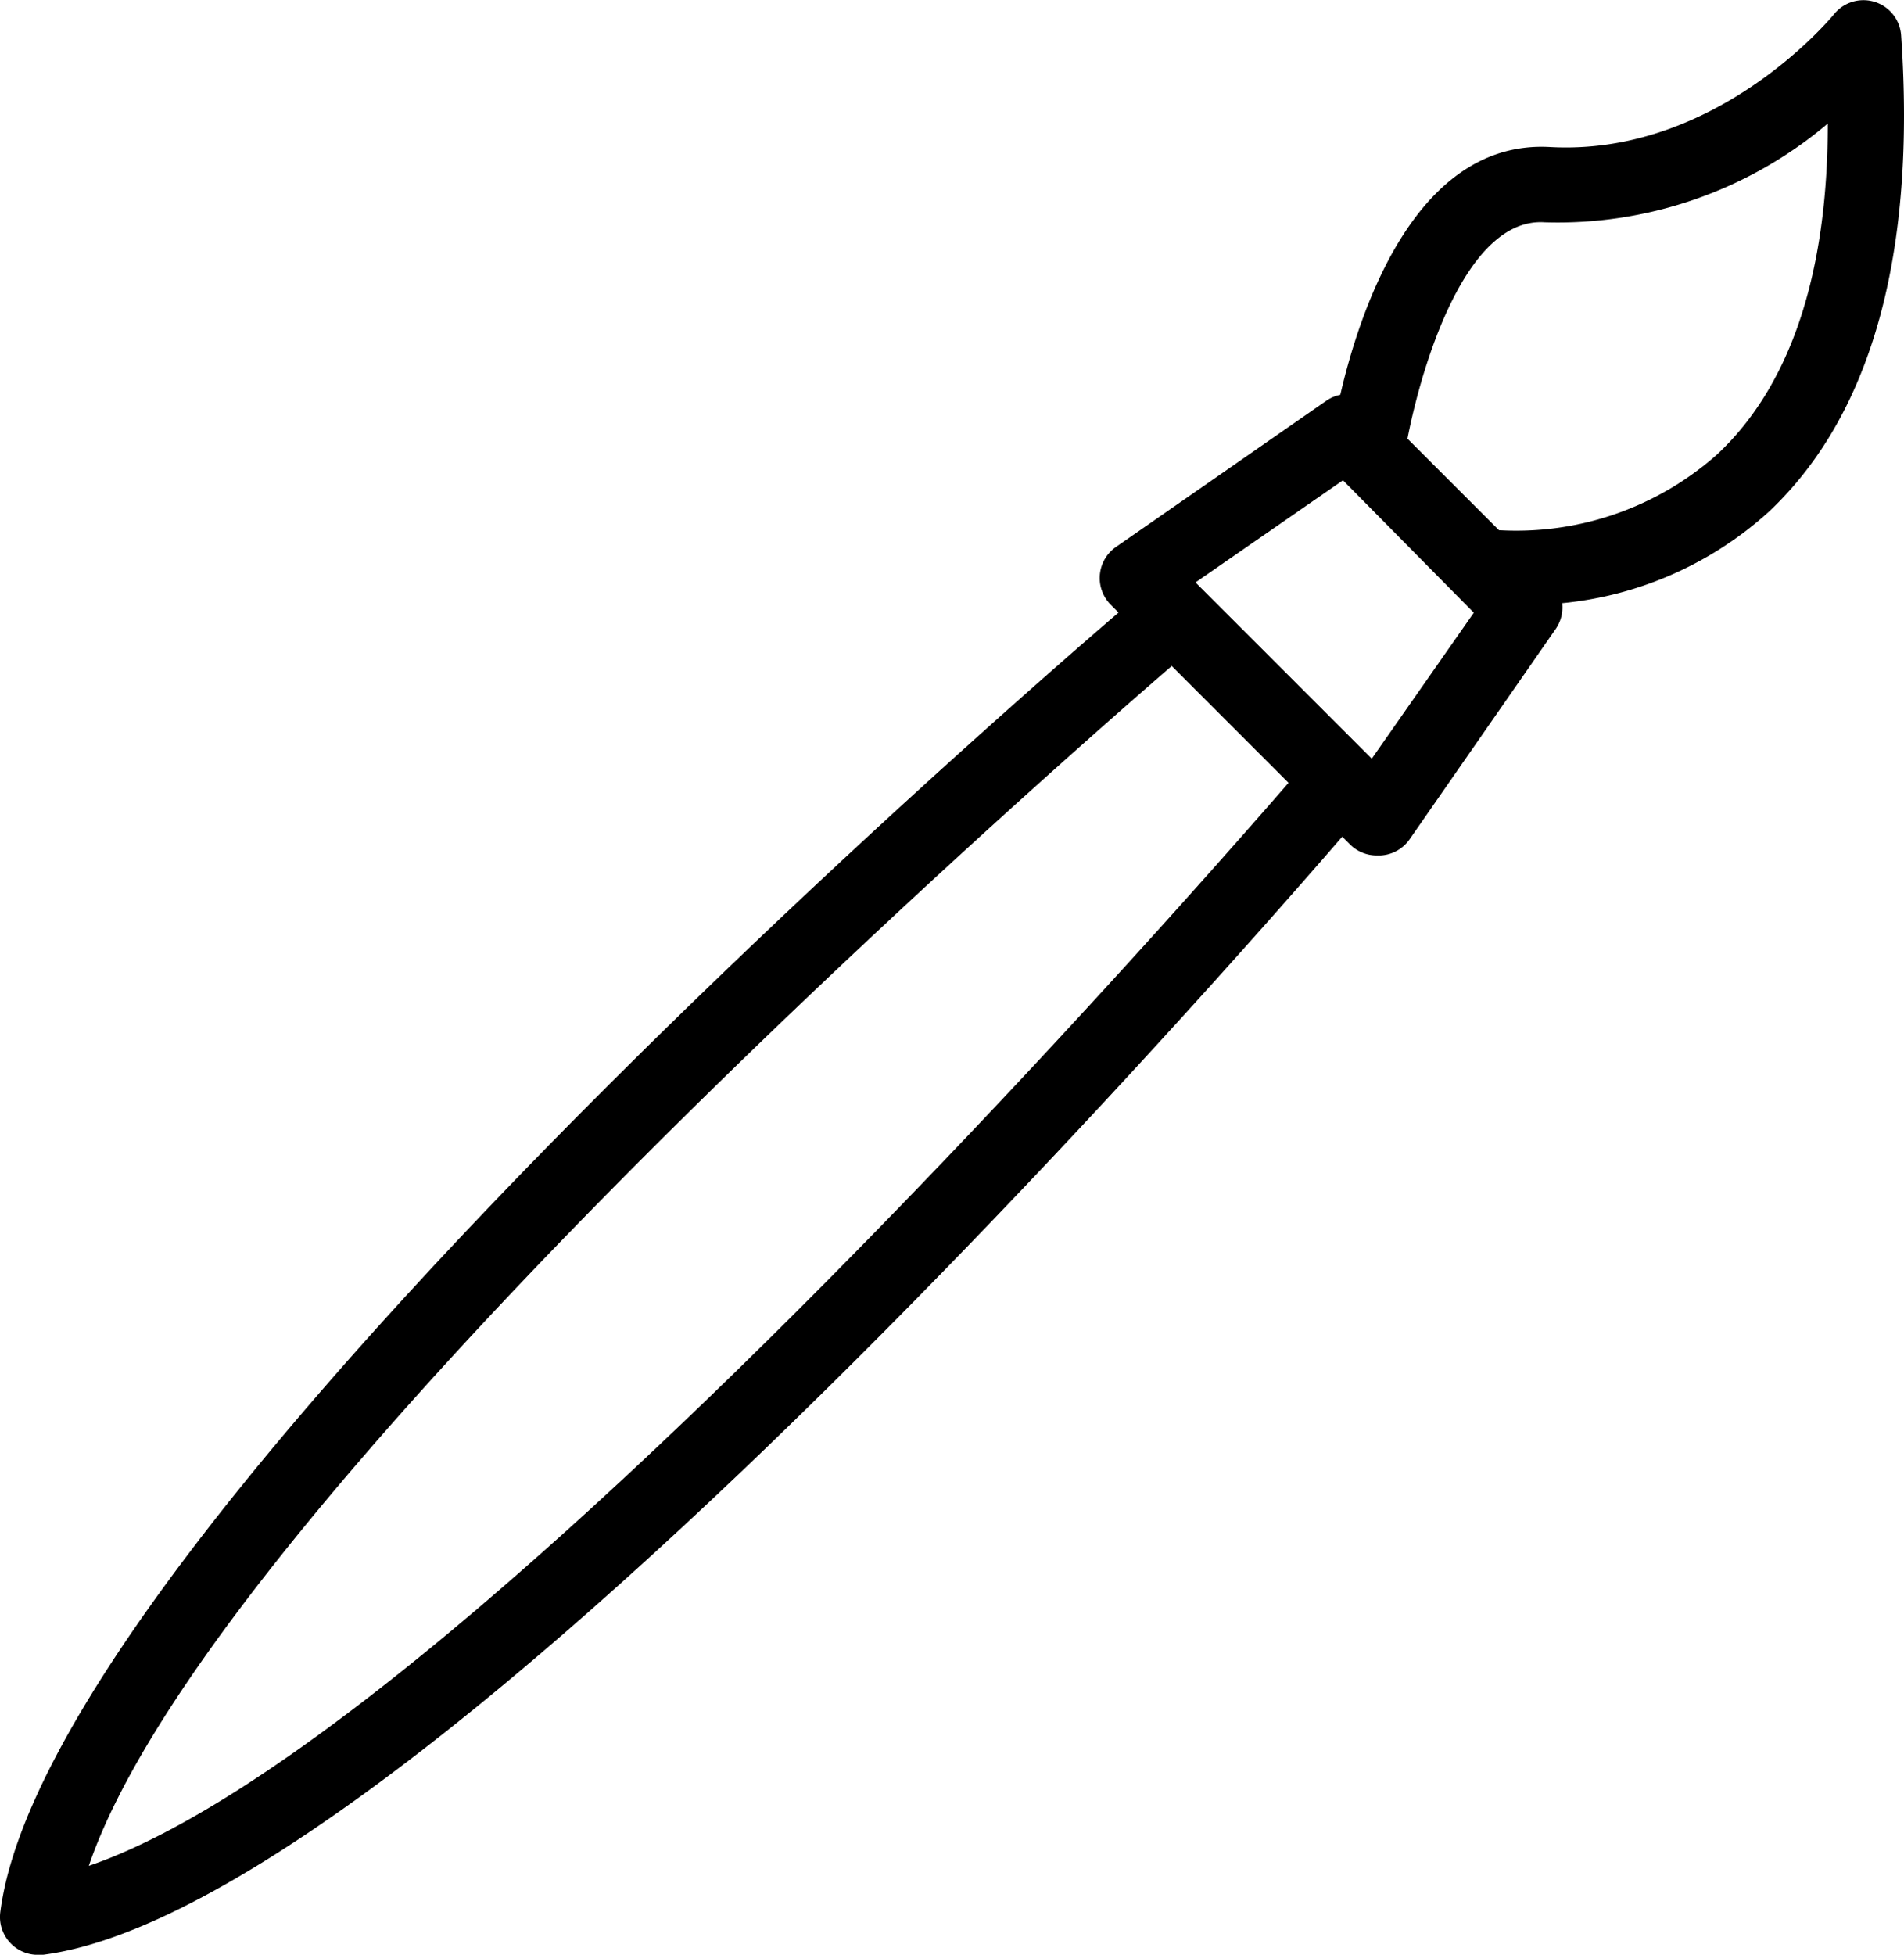 <svg xmlns="http://www.w3.org/2000/svg" width="48.906" height="50.191" viewBox="0 0 48.906 50.191">
  <g id="paintbrush" transform="translate(-5.292 0)">
    <g id="Groupe_148" data-name="Groupe 148" transform="translate(5.292 0)">
      <path id="Tracé_1769" data-name="Tracé 1769" d="M54.124.9A.971.971,0,0,0,52.4.366s-2.972,3.652-7.3,3.409c-3.4-.185-4.856,4.089-5.381,6.362a.972.972,0,0,0-.35.146l-5.41,3.759a.971.971,0,0,0-.248,1.351.982.982,0,0,0,.112.135l.2.2C29.348,19.742,6.466,39.934,5.3,49.093a.972.972,0,0,0,.971,1.1h.117c9.159-1.165,29.351-24.057,33.381-28.71l.2.2a.972.972,0,0,0,.69.282h.087a.971.971,0,0,0,.748-.408l3.759-5.41a.971.971,0,0,0,.165-.66,9.227,9.227,0,0,0,5.322-2.36C53.367,10.642,54.513,6.524,54.124.9ZM7.573,47.908C10.662,38.837,31.359,20.587,35.389,17.1l3,3C34.894,24.123,16.644,44.81,7.573,47.908ZM40.527,19.48,36,14.954l3.788-2.622,3.36,3.4Zm8.867-7.809a7.77,7.77,0,0,1-5.6,1.942l-2.35-2.35c.369-1.894,1.505-5.691,3.526-5.555A10.742,10.742,0,0,0,52.24,3.173C52.24,7.058,51.269,9.923,49.394,11.671Z" transform="translate(-5.292 0)"/>
    </g>
  </g>
</svg>
